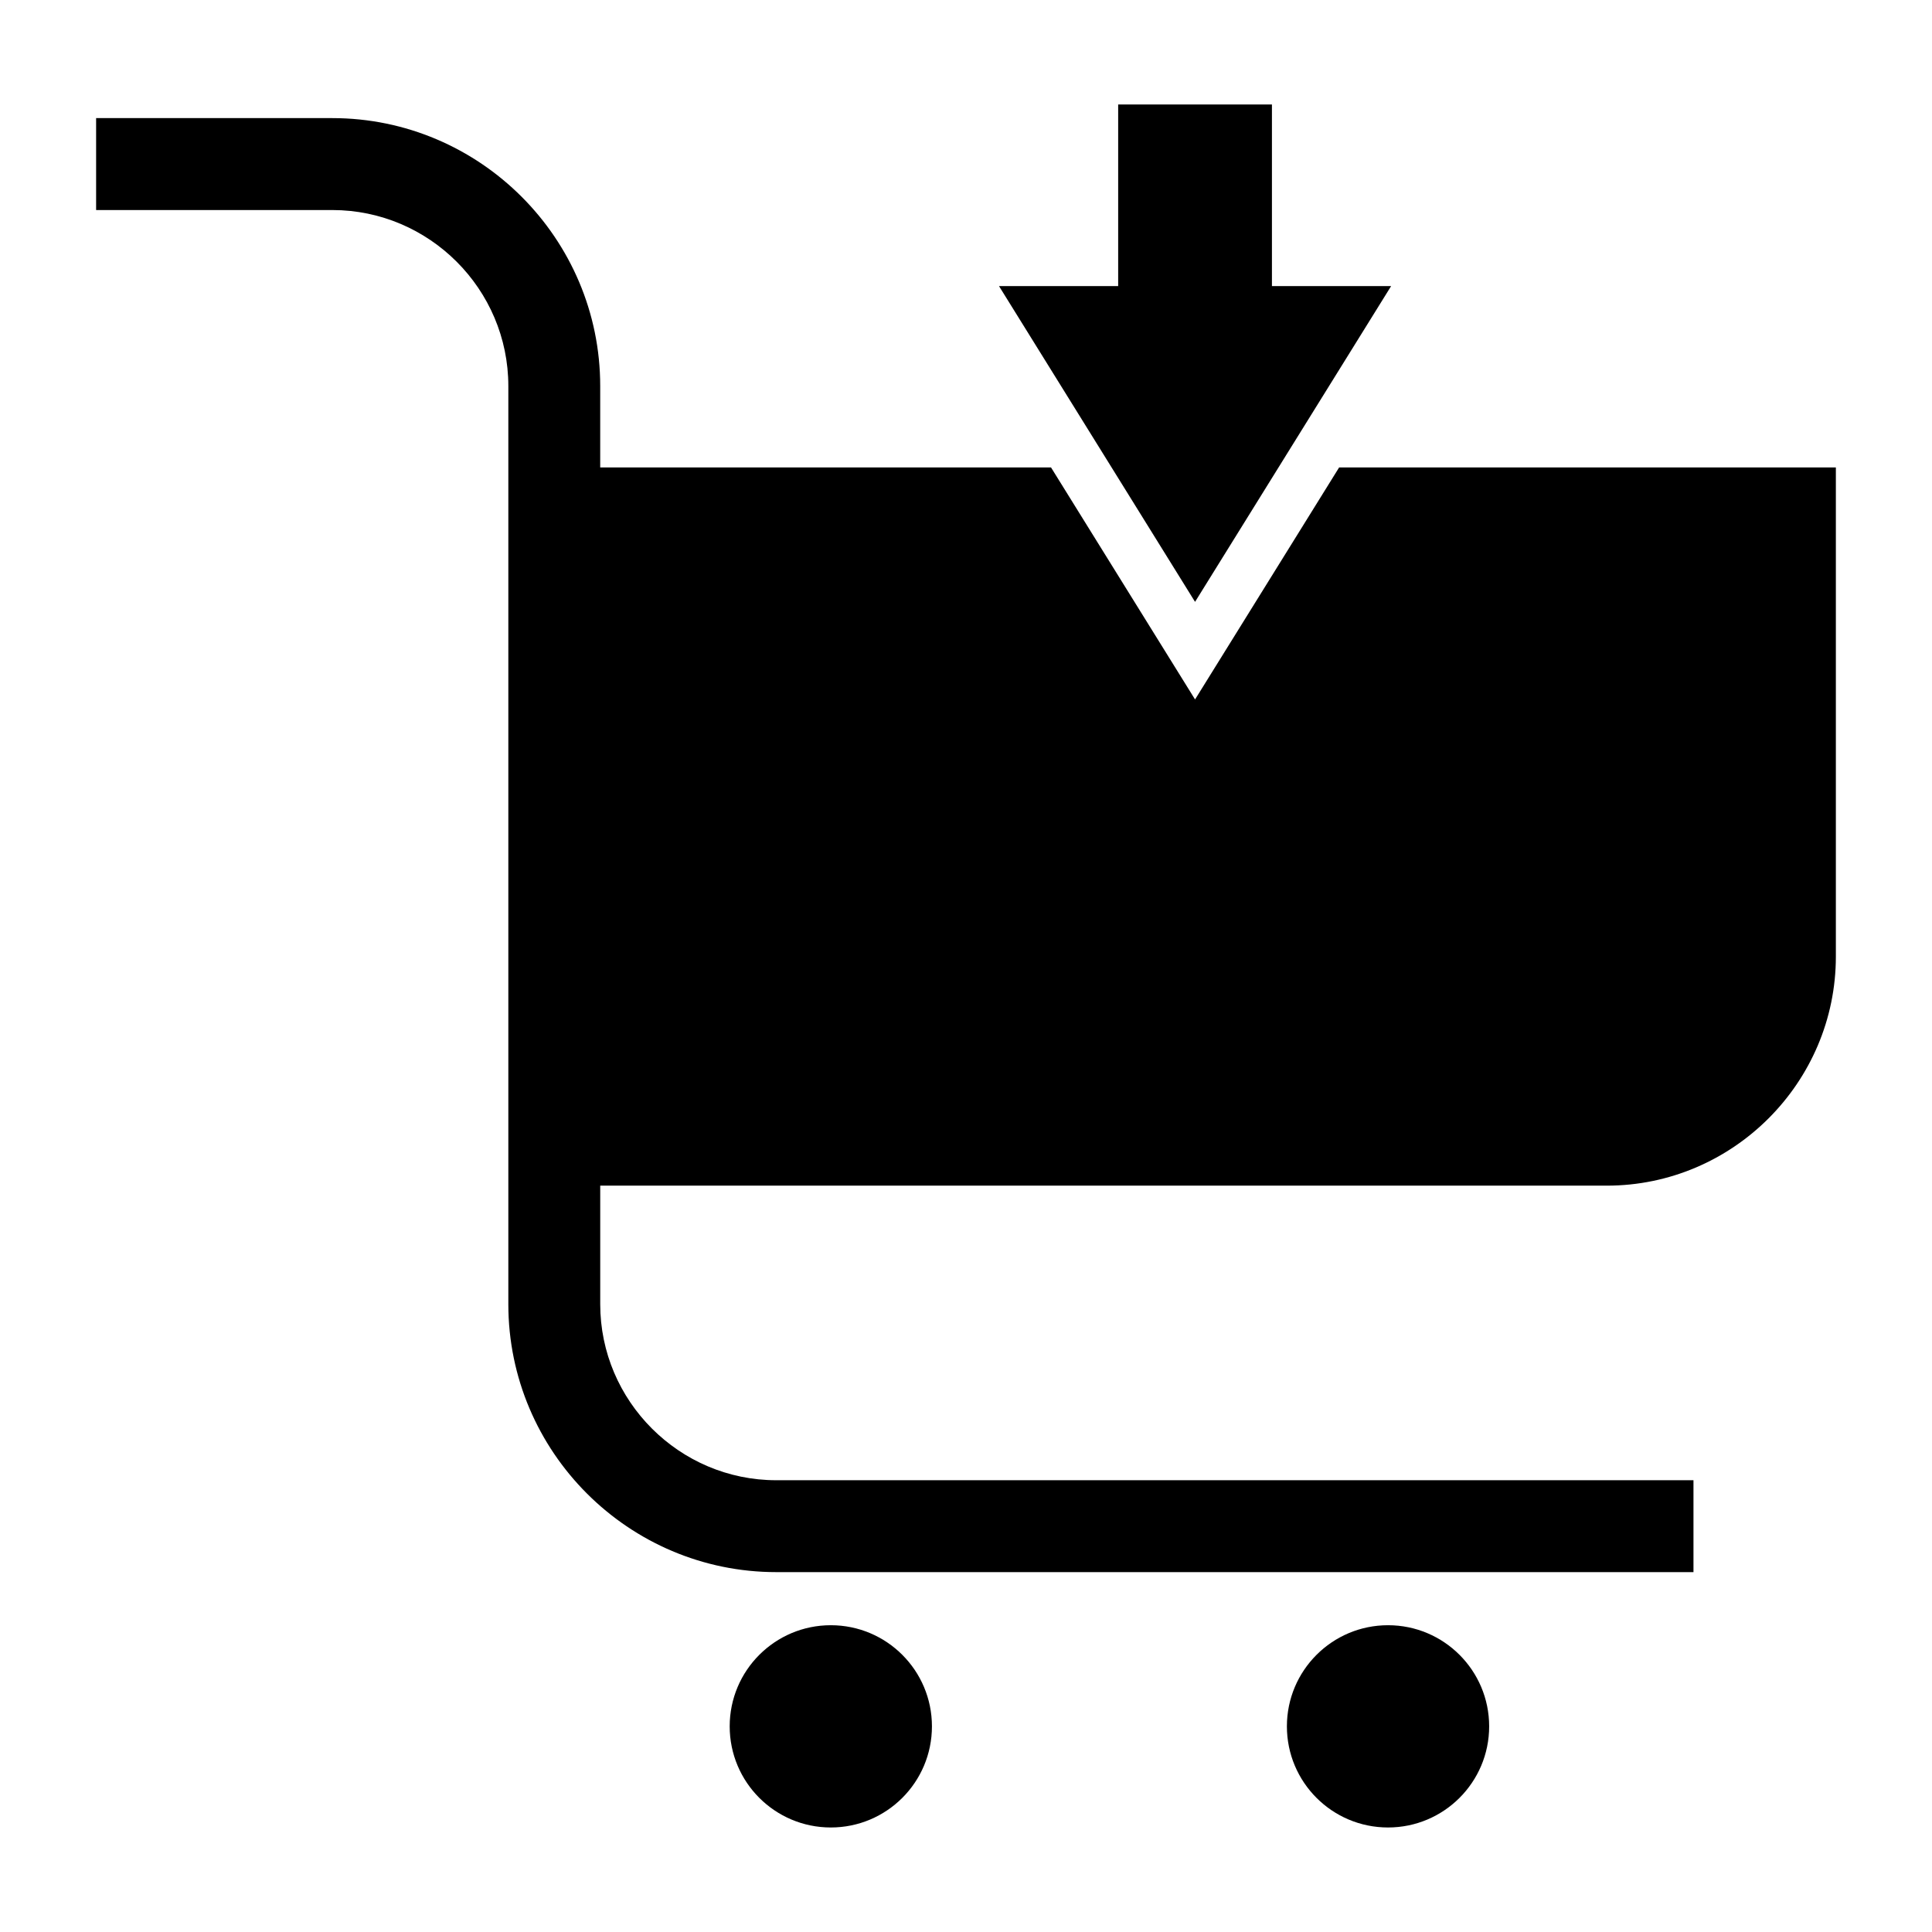 <?xml version="1.0" encoding="UTF-8"?>
<!-- Uploaded to: ICON Repo, www.iconrepo.com, Generator: ICON Repo Mixer Tools -->
<svg fill="#000000" width="800px" height="800px" version="1.1" viewBox="144 144 512 512" xmlns="http://www.w3.org/2000/svg">
 <path d="m169.47 175.3h62.59c19.559 0 37.316 7.973 50.168 20.832 12.859 12.859 20.832 30.609 20.832 50.176v21.566h119.47l38.172 61.488 38.18-61.488h131.64v129.62c0 33.395-27.312 60.715-60.707 60.715h-266.75v31.414c0 12.836 5.242 24.5 13.699 32.953 8.457 8.457 20.117 13.699 32.953 13.699h243.07v24.352h-243.07c-19.559 0-37.316-7.973-50.176-20.828-12.859-12.859-20.828-30.617-20.828-50.176v-243.31c0-12.84-5.242-24.504-13.699-32.961-8.457-8.449-20.117-13.691-32.953-13.691h-62.59v-24.355zm291.23 128.2-51.953-83.684h31.578v-48.129h40.75v48.129h31.586zm51.141 271.2c14.801 0 26.801 12.004 26.801 26.801 0 14.805-12.004 26.801-26.801 26.801-14.801 0-26.801-11.996-26.801-26.801 0-14.801 12.004-26.801 26.801-26.801zm-147.67 0c14.805 0 26.801 12.004 26.801 26.801 0 14.805-11.996 26.801-26.801 26.801-14.801 0-26.797-11.996-26.797-26.801 0-14.801 11.996-26.801 26.797-26.801z"/>
</svg>